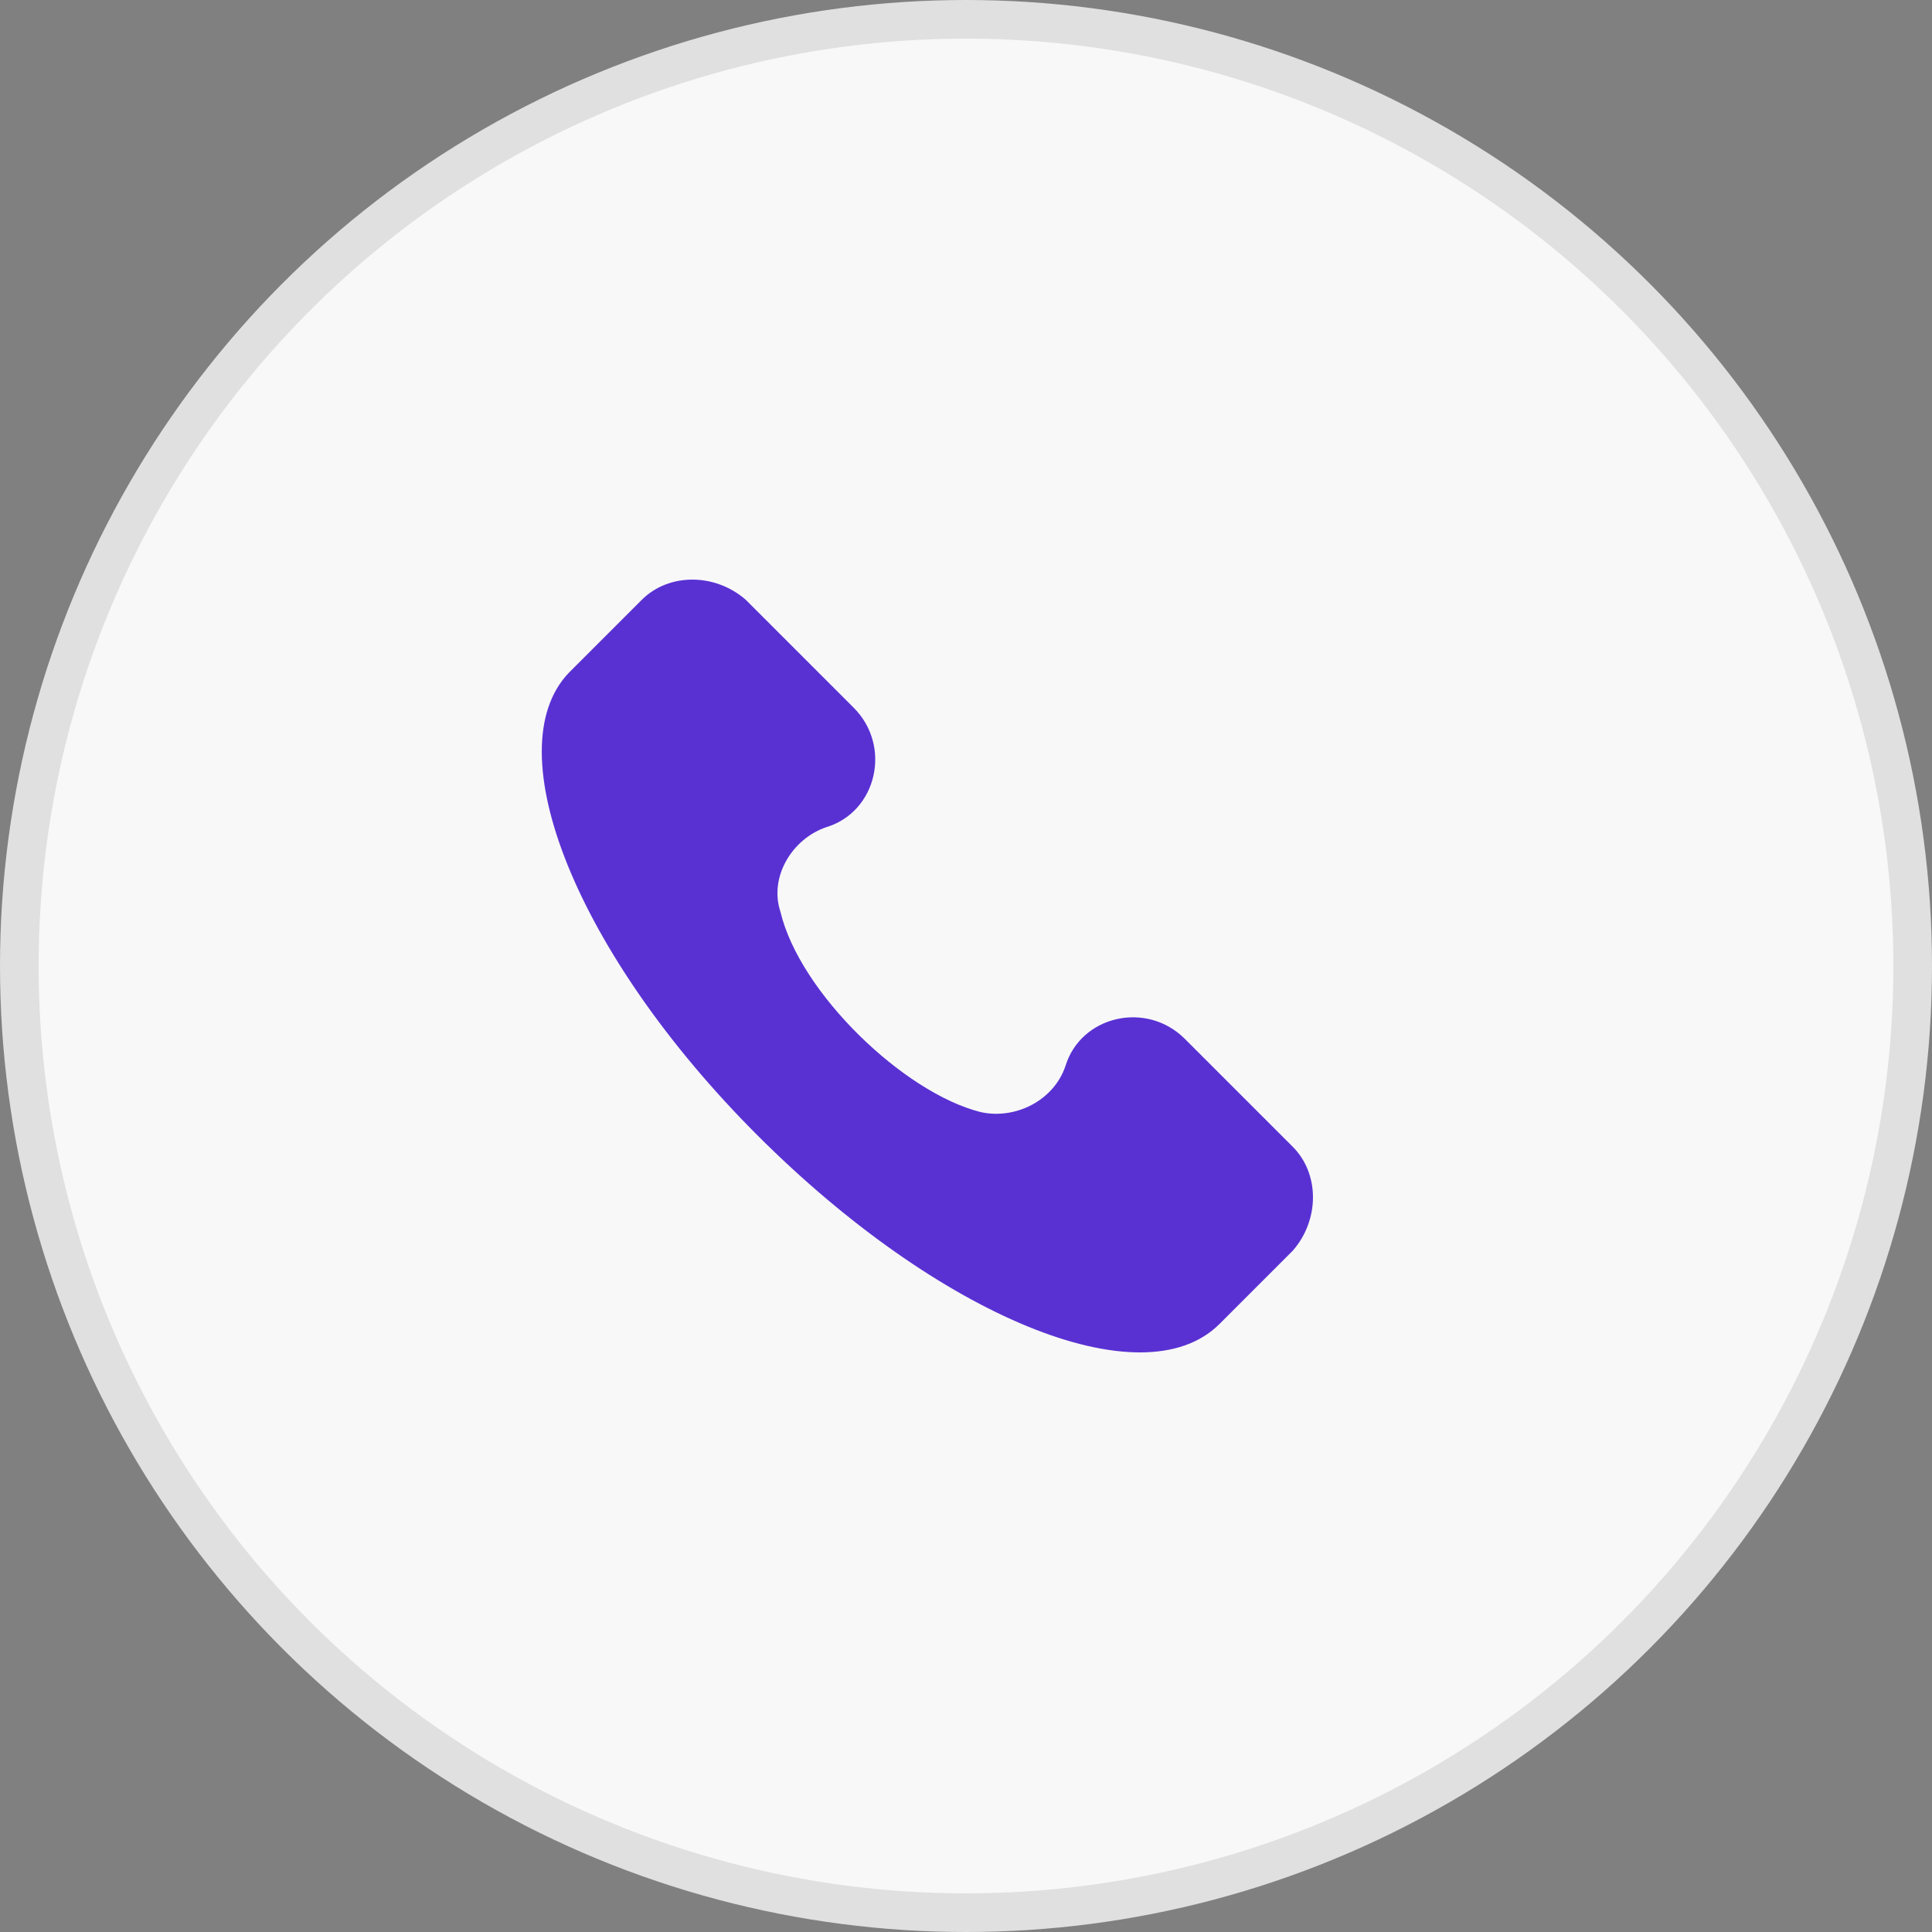 <svg xmlns="http://www.w3.org/2000/svg" width="50" height="50" viewBox="0 0 50 50" fill="none"><rect x="0" y="0" width="50" height="50" fill="#808080" stroke="none"/><circle cx="25" cy="25" r="24.5" fill="#F8F8F8" stroke="#E0E0E0"></circle><g clip-path="url(#clip0_2003_22)"><path d="M33.456 29.678L30.665 26.887C29.668 25.89 27.973 26.289 27.575 27.585C27.275 28.482 26.279 28.98 25.381 28.781C23.388 28.282 20.697 25.691 20.198 23.598C19.899 22.7 20.497 21.703 21.394 21.404C22.69 21.006 23.089 19.311 22.092 18.314L19.301 15.523C18.503 14.826 17.307 14.826 16.61 15.523L14.716 17.417C12.822 19.411 14.915 24.694 19.6 29.379C24.285 34.064 29.568 36.257 31.562 34.263L33.456 32.369C34.154 31.572 34.154 30.376 33.456 29.678Z" fill="#5931D3"></path></g><defs><clipPath id="clip0_2003_22"><rect width="20" height="20" fill="white" transform="translate(14 15)"></rect></clipPath></defs></svg>